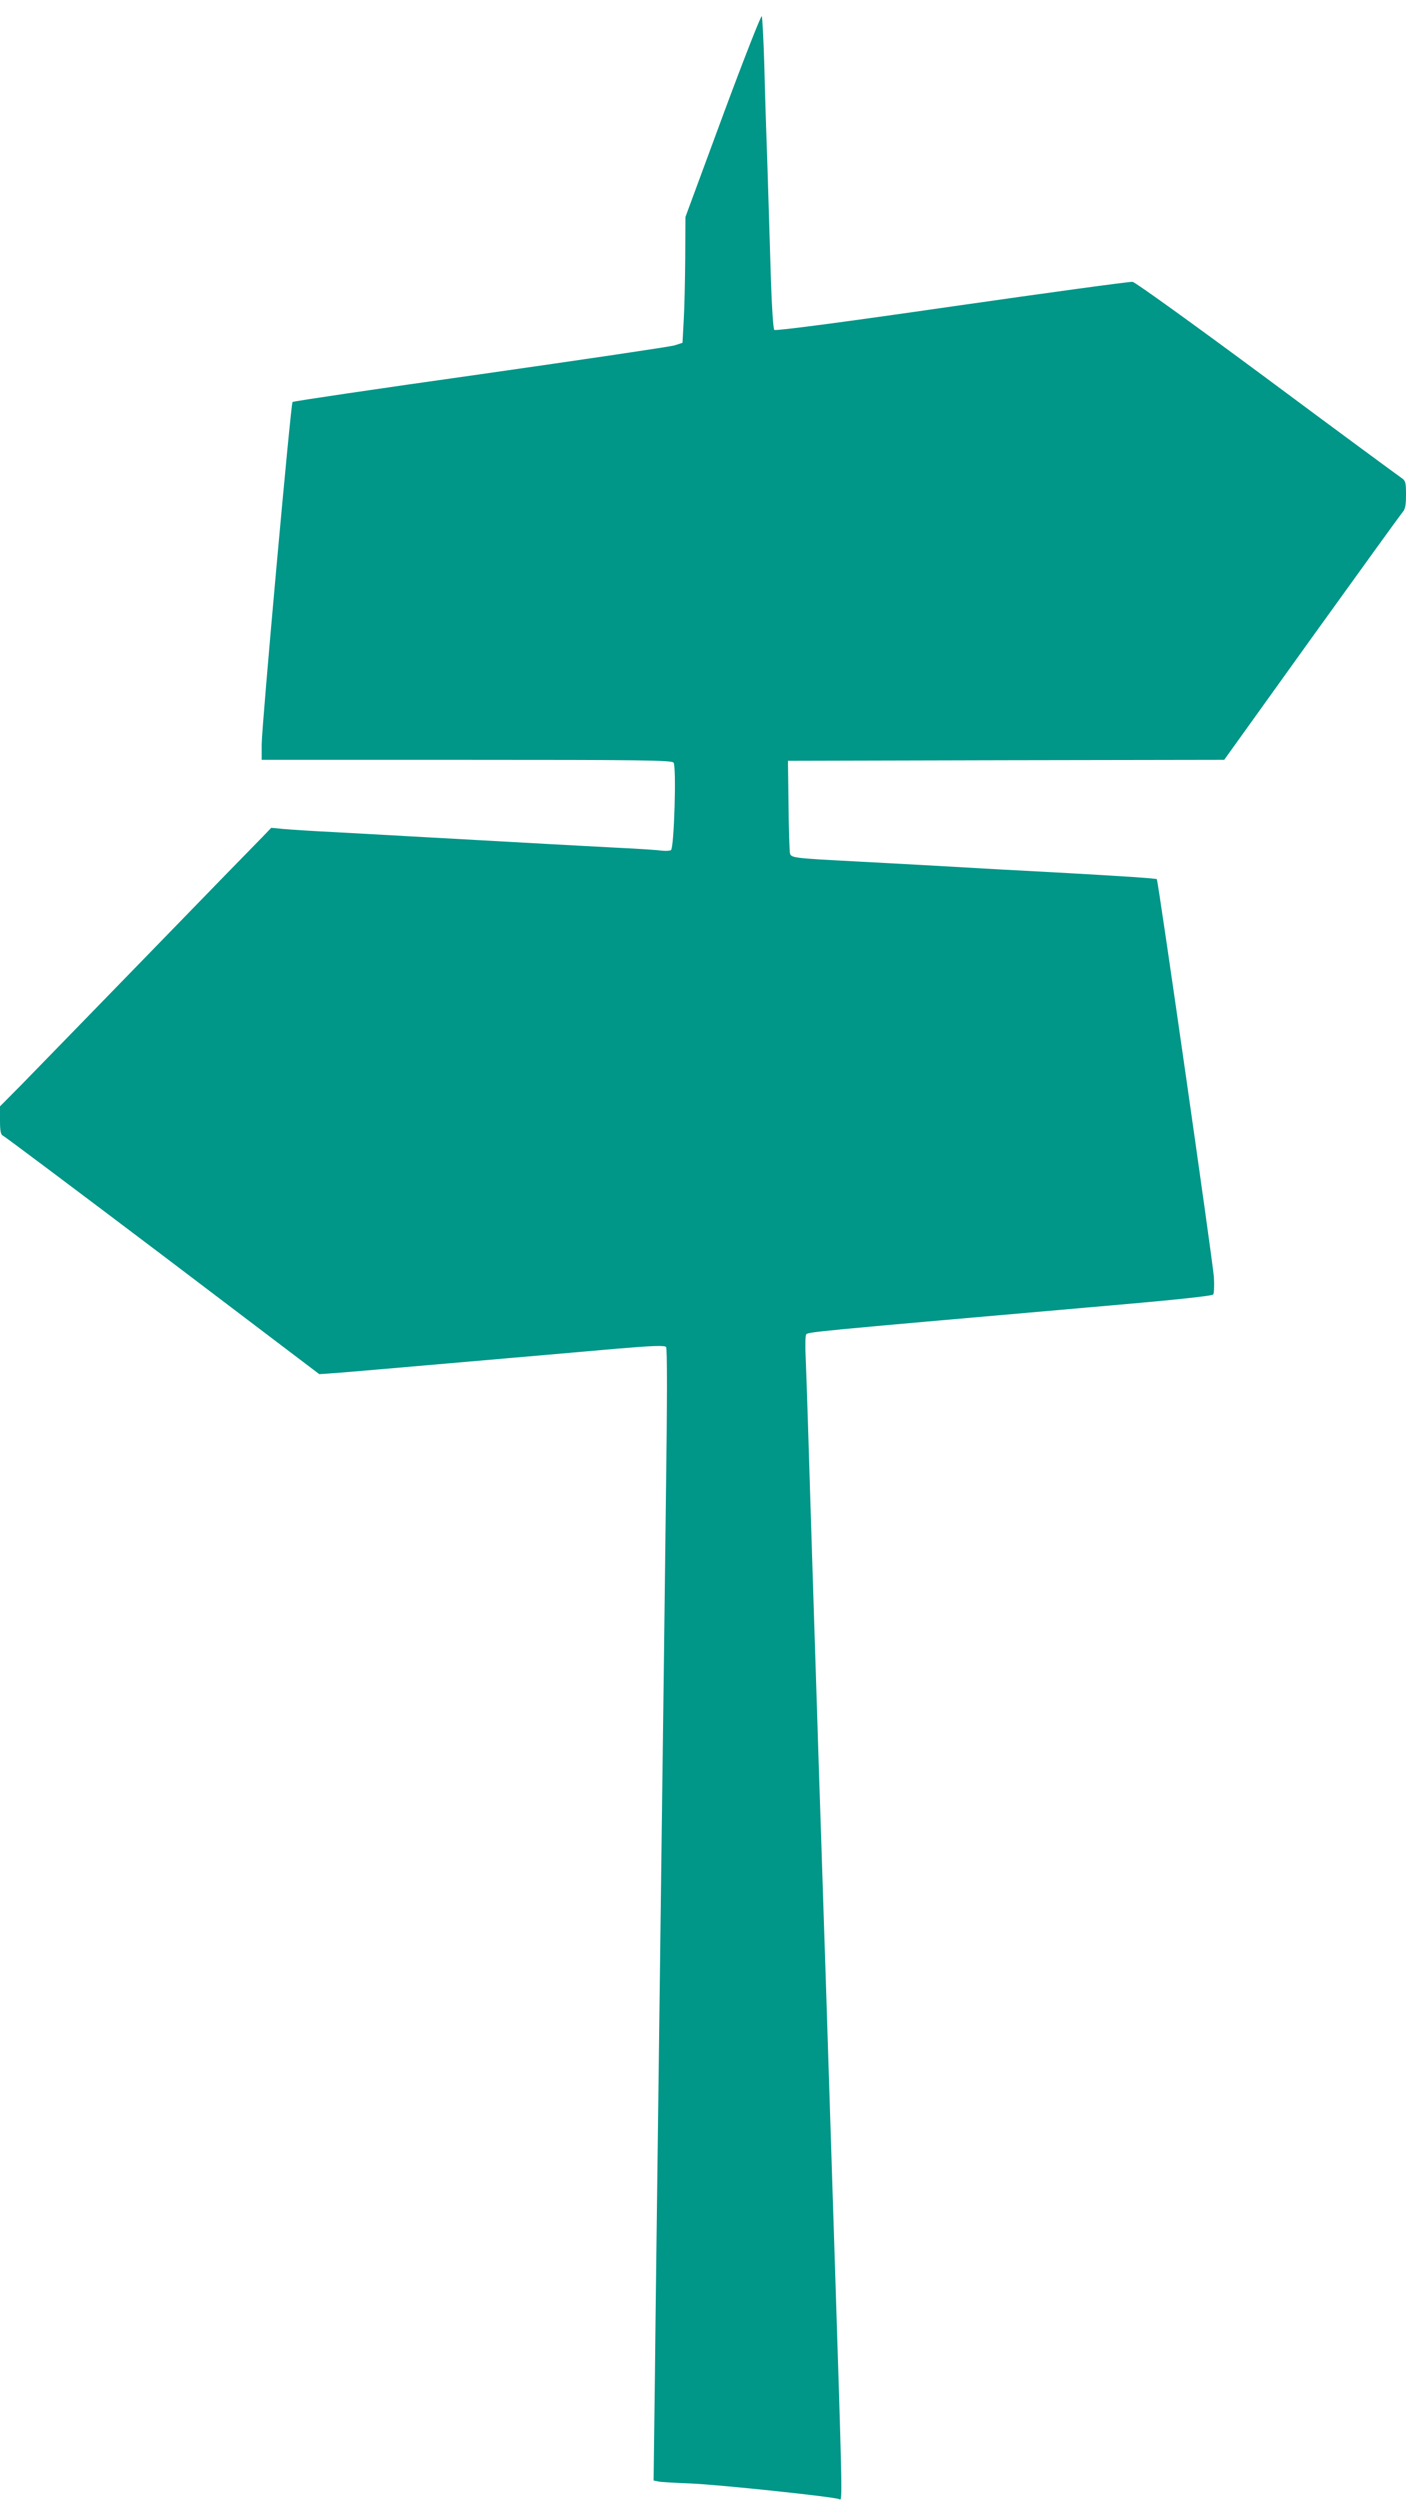 <?xml version="1.0" standalone="no"?>
<!DOCTYPE svg PUBLIC "-//W3C//DTD SVG 20010904//EN"
 "http://www.w3.org/TR/2001/REC-SVG-20010904/DTD/svg10.dtd">
<svg version="1.0" xmlns="http://www.w3.org/2000/svg"
 width="720pt" height="1280pt" viewBox="0 0 720 1280"
 preserveAspectRatio="xMidYMid meet">
<g transform="translate(0,1280) scale(0.1,-0.1)"
fill="#009688" stroke="none">
<path d="M3702 12209 l-192 -520 -1 -212 c-1 -116 -4 -261 -8 -322 l-6 -110
-40 -13 c-22 -7 -470 -73 -995 -148 -525 -74 -958 -138 -962 -142 -9 -10 -158
-1660 -158 -1754 l0 -78 1049 0 c887 0 1050 -2 1060 -14 16 -19 3 -438 -13
-448 -6 -4 -27 -5 -46 -3 -19 3 -123 10 -230 15 -208 11 -431 23 -730 40 -251
14 -486 27 -720 40 -107 5 -223 13 -258 16 l-63 6 -47 -49 c-26 -26 -288 -295
-582 -598 -294 -302 -585 -602 -647 -665 l-113 -114 0 -72 c0 -55 4 -73 15
-78 8 -3 376 -279 818 -613 l802 -608 45 3 c25 1 306 25 625 53 319 28 696 60
838 73 199 17 260 19 268 10 6 -8 6 -273 -1 -780 -5 -423 -14 -1140 -20 -1594
-6 -454 -15 -1160 -20 -1570 -5 -410 -13 -996 -16 -1302 l-7 -557 24 -5 c13
-3 87 -7 164 -10 145 -6 746 -69 764 -81 16 -9 15 -1 -29 1373 -37 1166 -46
1433 -70 2167 -6 165 -23 725 -40 1245 -16 520 -31 995 -34 1055 -3 61 -2 116
2 123 9 13 30 15 1437 138 421 36 643 59 648 67 4 7 6 48 3 91 -5 74 -285
2027 -292 2035 -3 4 -171 15 -454 31 -113 6 -279 15 -370 20 -294 17 -511 29
-720 40 -323 17 -329 18 -335 43 -2 12 -6 123 -7 247 l-3 225 1117 3 1117 2
447 623 c246 342 455 631 465 643 15 16 19 36 19 91 0 66 -2 72 -27 89 -15 10
-325 238 -688 508 -363 269 -671 491 -685 493 -14 2 -430 -55 -925 -126 -574
-83 -903 -126 -910 -120 -5 5 -13 118 -17 252 -4 133 -12 382 -17 552 -6 171
-14 418 -17 550 -4 132 -10 245 -13 252 -3 7 -93 -222 -199 -508z"/>
</g>
</svg>
